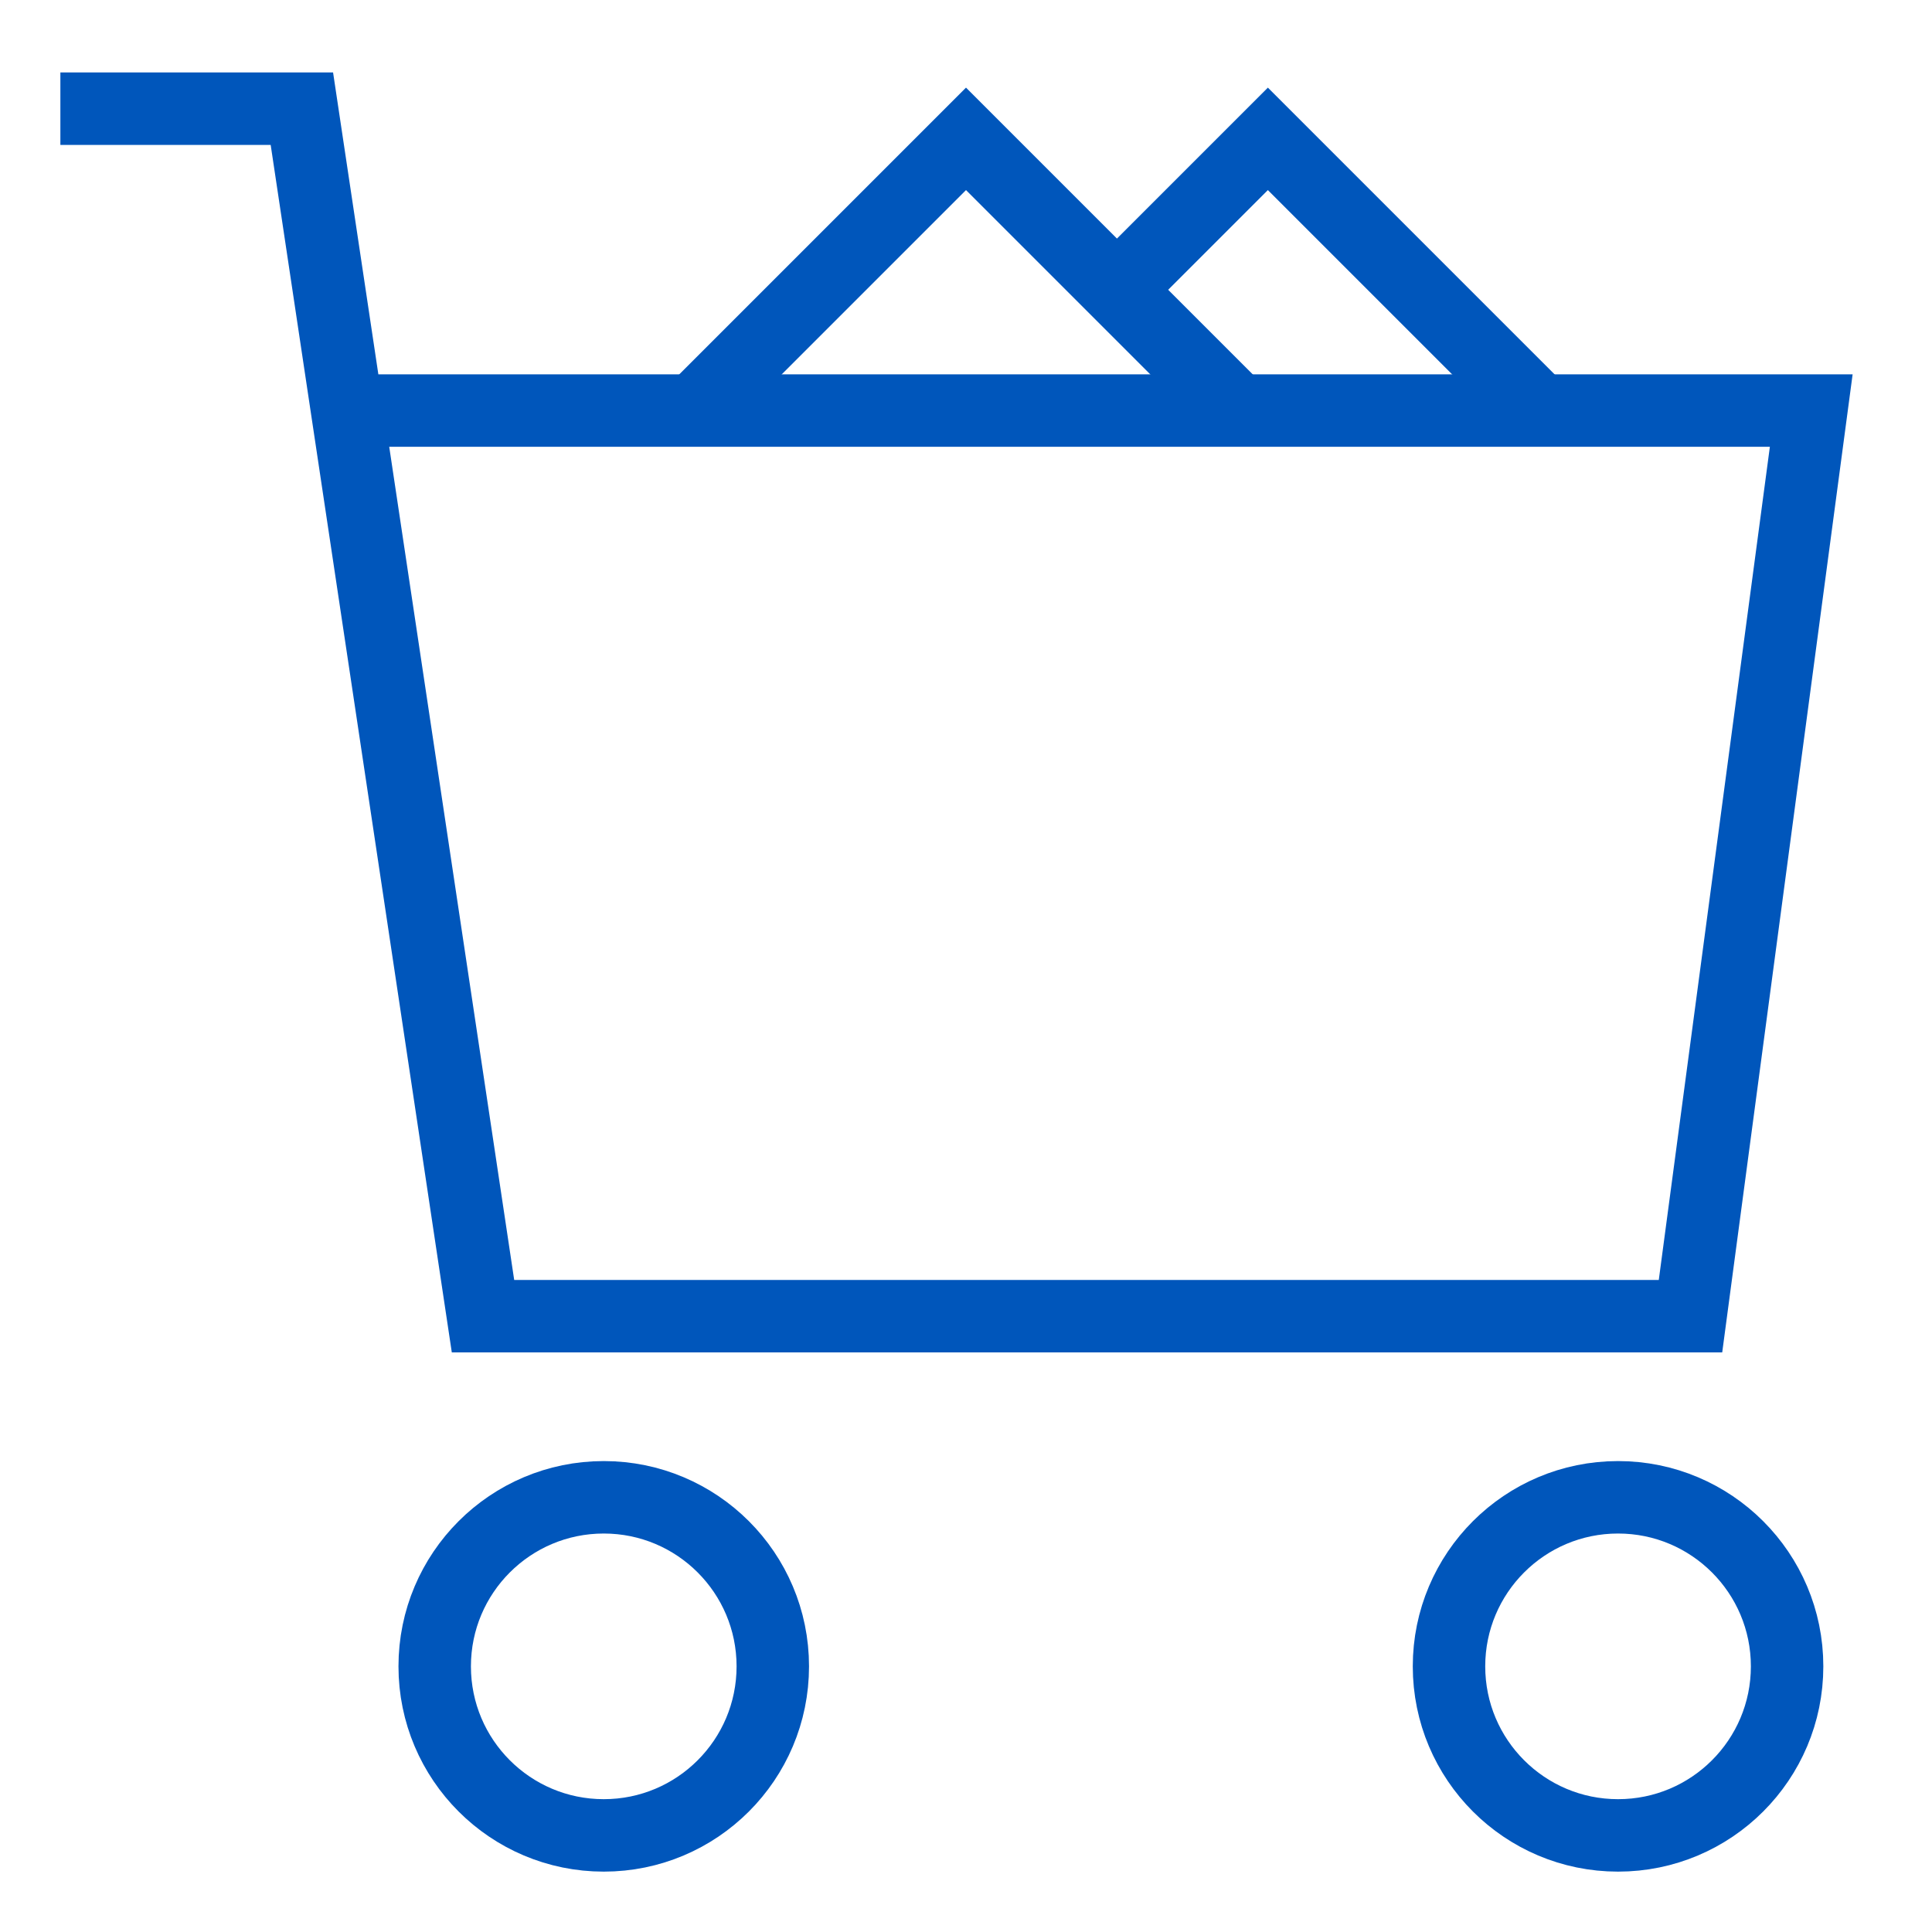 <svg width="40" height="40" viewBox="0 0 40 40" fill="none" xmlns="http://www.w3.org/2000/svg">
<path d="M25.625 8.5L20 2.875L14.375 8.5" stroke="#0056BB" stroke-width="1.5"/>
<path d="M31.875 8.5L26.25 2.875L23.125 6" stroke="#0056BB" stroke-width="1.5"/>
<path d="M12.5 38C14.433 38 16 36.433 16 34.5C16 32.567 14.433 31 12.5 31C10.567 31 9 32.567 9 34.5C9 36.433 10.567 38 12.5 38Z" stroke="#0056BB" stroke-width="1.5"/>
<path d="M33.5 38C35.433 38 37 36.433 37 34.5C37 32.567 35.433 31 33.5 31C31.567 31 30 32.567 30 34.5C30 36.433 31.567 38 33.5 38Z" stroke="#0056BB" stroke-width="1.5"/>
<path d="M7.219 8.5H37.5L35 27.25H10L6.25 2.25H1.25" stroke="#0056BB" stroke-width="1.5"/>
</svg>
